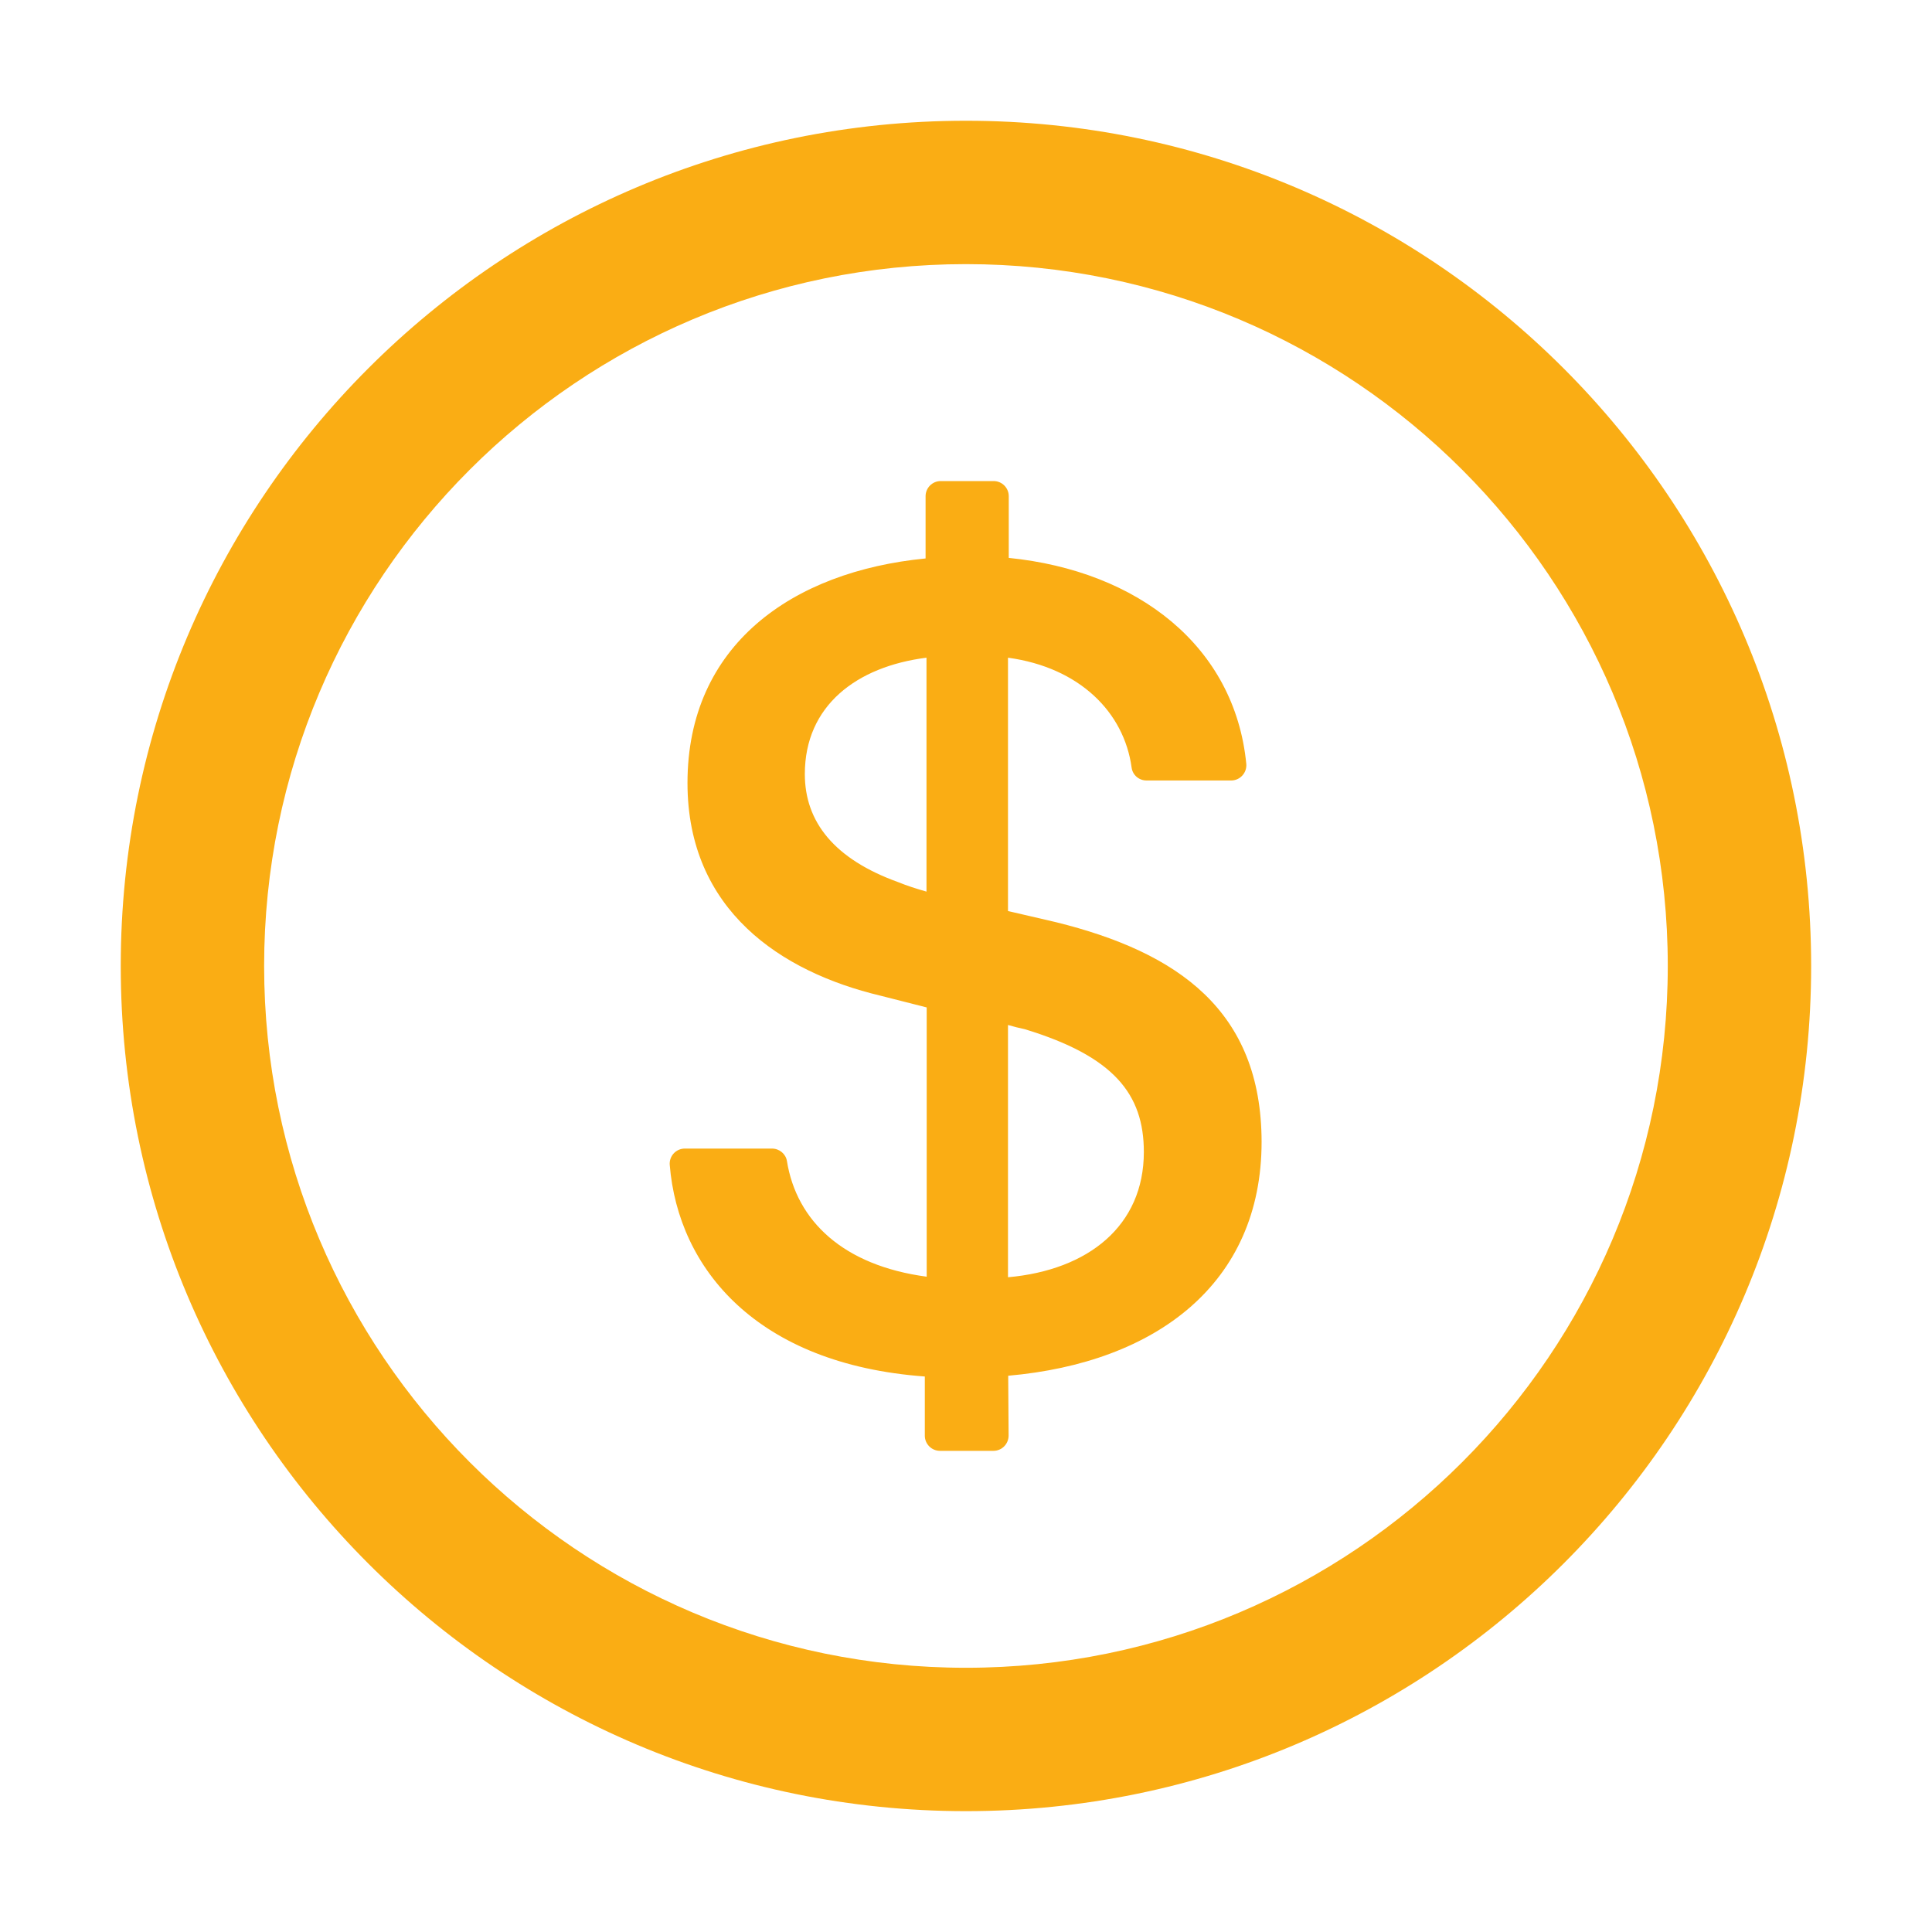<?xml version="1.0" encoding="UTF-8"?>
<svg width="38px" height="38px" viewBox="0 0 38 38" version="1.1" xmlns="http://www.w3.org/2000/svg" xmlns:xlink="http://www.w3.org/1999/xlink">
    <title>dollar-outlined</title>
    <g id="网站" stroke="none" stroke-width="1" fill="none" fill-rule="evenodd">
        <g id="網站首頁" transform="translate(-627, -1353)" fill="#FAAD14" fill-rule="nonzero">
            <g id="dollar-outlined" transform="translate(627, 1353)">
                <rect id="矩形" opacity="0" x="0" y="0" width="37.998" height="37.998"></rect>
                <path d="M18.999,2.375 C9.819,2.375 2.375,9.819 2.375,18.999 C2.375,28.179 9.819,35.623 18.999,35.623 C28.179,35.623 35.623,28.179 35.623,18.999 C35.623,9.819 28.179,2.375 18.999,2.375 Z M18.999,32.803 C11.377,32.803 5.195,26.621 5.195,18.999 C5.195,11.377 11.377,5.195 18.999,5.195 C26.621,5.195 32.803,11.377 32.803,18.999 C32.803,26.621 26.621,32.803 18.999,32.803 Z M20.769,18.138 L19.826,17.919 L19.826,12.936 C21.237,13.129 22.109,14.012 22.257,15.095 C22.276,15.244 22.402,15.351 22.55,15.351 L24.216,15.351 C24.391,15.351 24.528,15.199 24.513,15.025 C24.287,12.713 22.383,11.229 19.841,10.973 L19.841,9.759 C19.841,9.596 19.708,9.462 19.544,9.462 L18.502,9.462 C18.338,9.462 18.205,9.596 18.205,9.759 L18.205,10.984 C15.578,11.24 13.522,12.691 13.522,15.4 C13.522,17.908 15.37,19.118 17.311,19.582 L18.227,19.815 L18.227,25.111 C16.587,24.892 15.667,24.016 15.478,22.836 C15.455,22.695 15.329,22.591 15.184,22.591 L13.47,22.591 C13.296,22.591 13.158,22.739 13.173,22.914 C13.34,24.955 14.887,26.832 18.19,27.074 L18.19,28.239 C18.19,28.402 18.324,28.536 18.487,28.536 L19.541,28.536 C19.704,28.536 19.838,28.402 19.838,28.235 L19.83,27.059 C22.736,26.803 24.814,25.248 24.814,22.457 C24.81,19.882 23.174,18.732 20.769,18.138 Z M18.223,17.537 C18.016,17.478 17.841,17.422 17.667,17.351 C16.413,16.899 15.83,16.168 15.83,15.225 C15.83,13.878 16.85,13.11 18.223,12.936 L18.223,17.537 Z M19.826,25.122 L19.826,20.16 C19.942,20.194 20.045,20.22 20.153,20.242 C21.908,20.776 22.498,21.519 22.498,22.658 C22.498,24.109 21.407,24.981 19.826,25.122 Z" id="形状"></path>
            </g>
        </g>
    </g>
</svg>